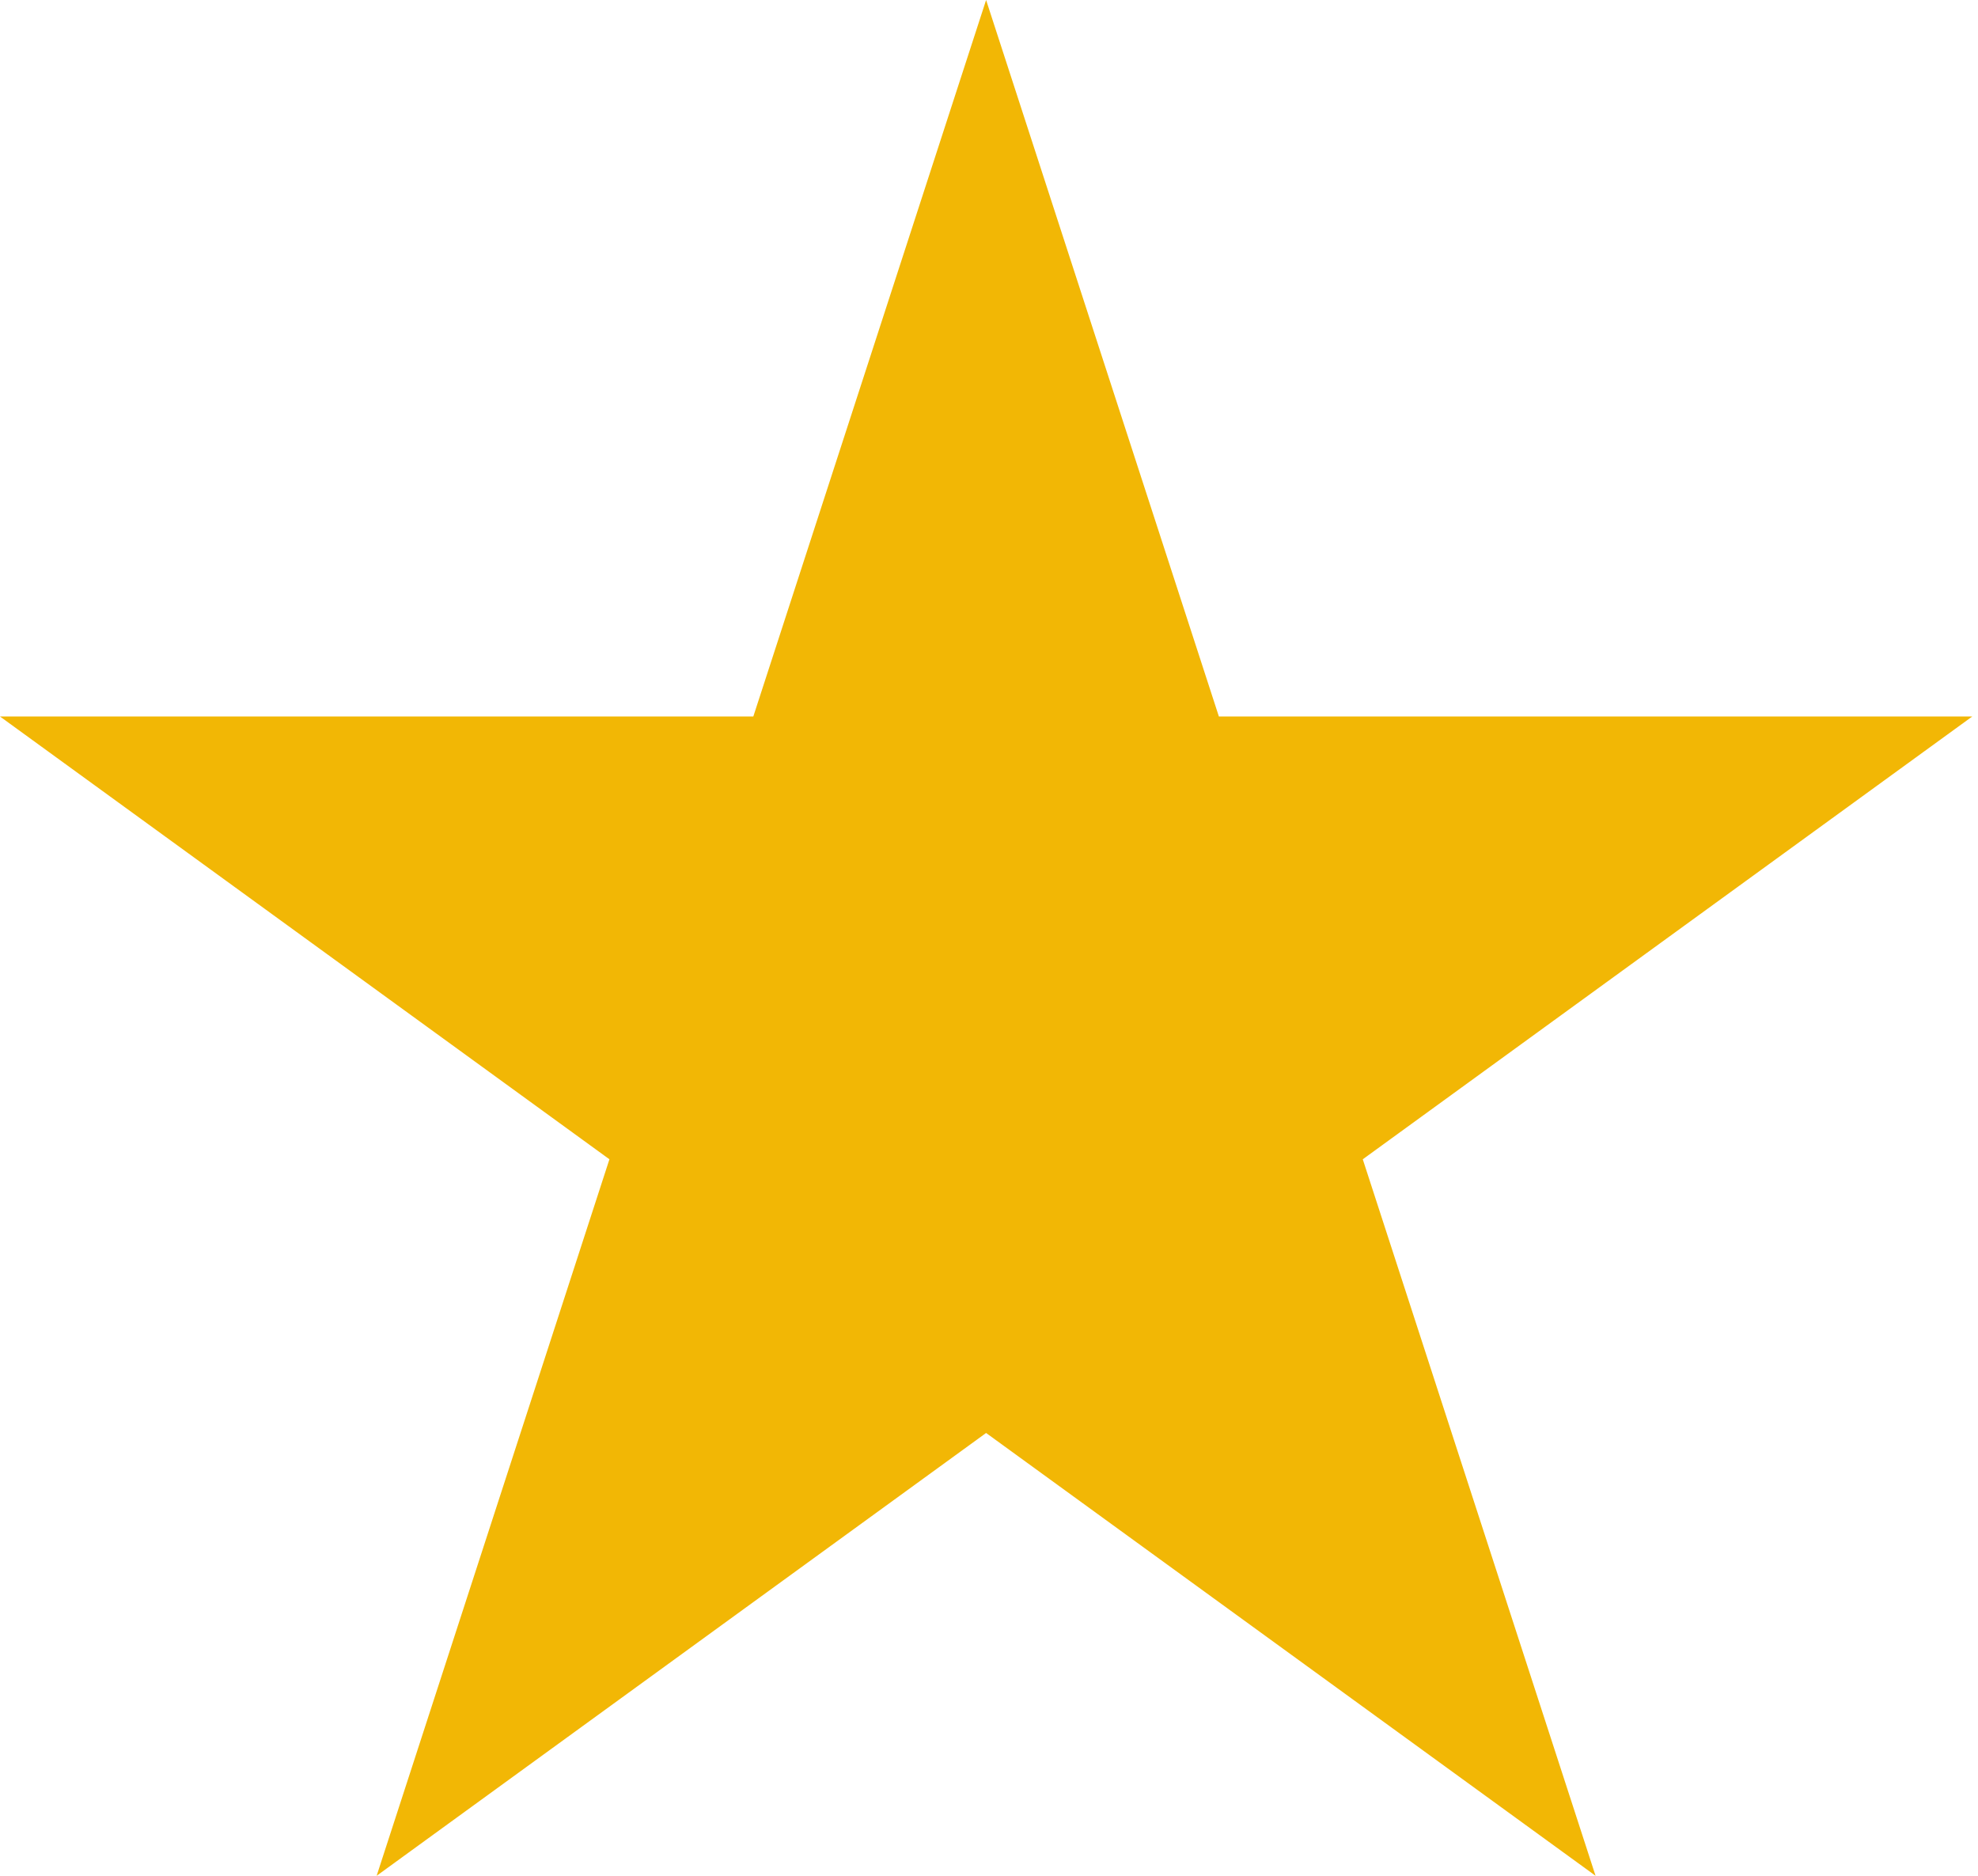 <?xml version="1.0" encoding="UTF-8"?> <svg xmlns="http://www.w3.org/2000/svg" width="58" height="55" viewBox="0 0 58 55" fill="none"> <path d="M28.915 0L35.741 21.009H57.831L39.96 33.992L46.786 55.001L28.915 42.017L11.044 55.001L17.87 33.992L-0 21.009H22.089L28.915 0Z" fill="#F2B705"></path> </svg> 